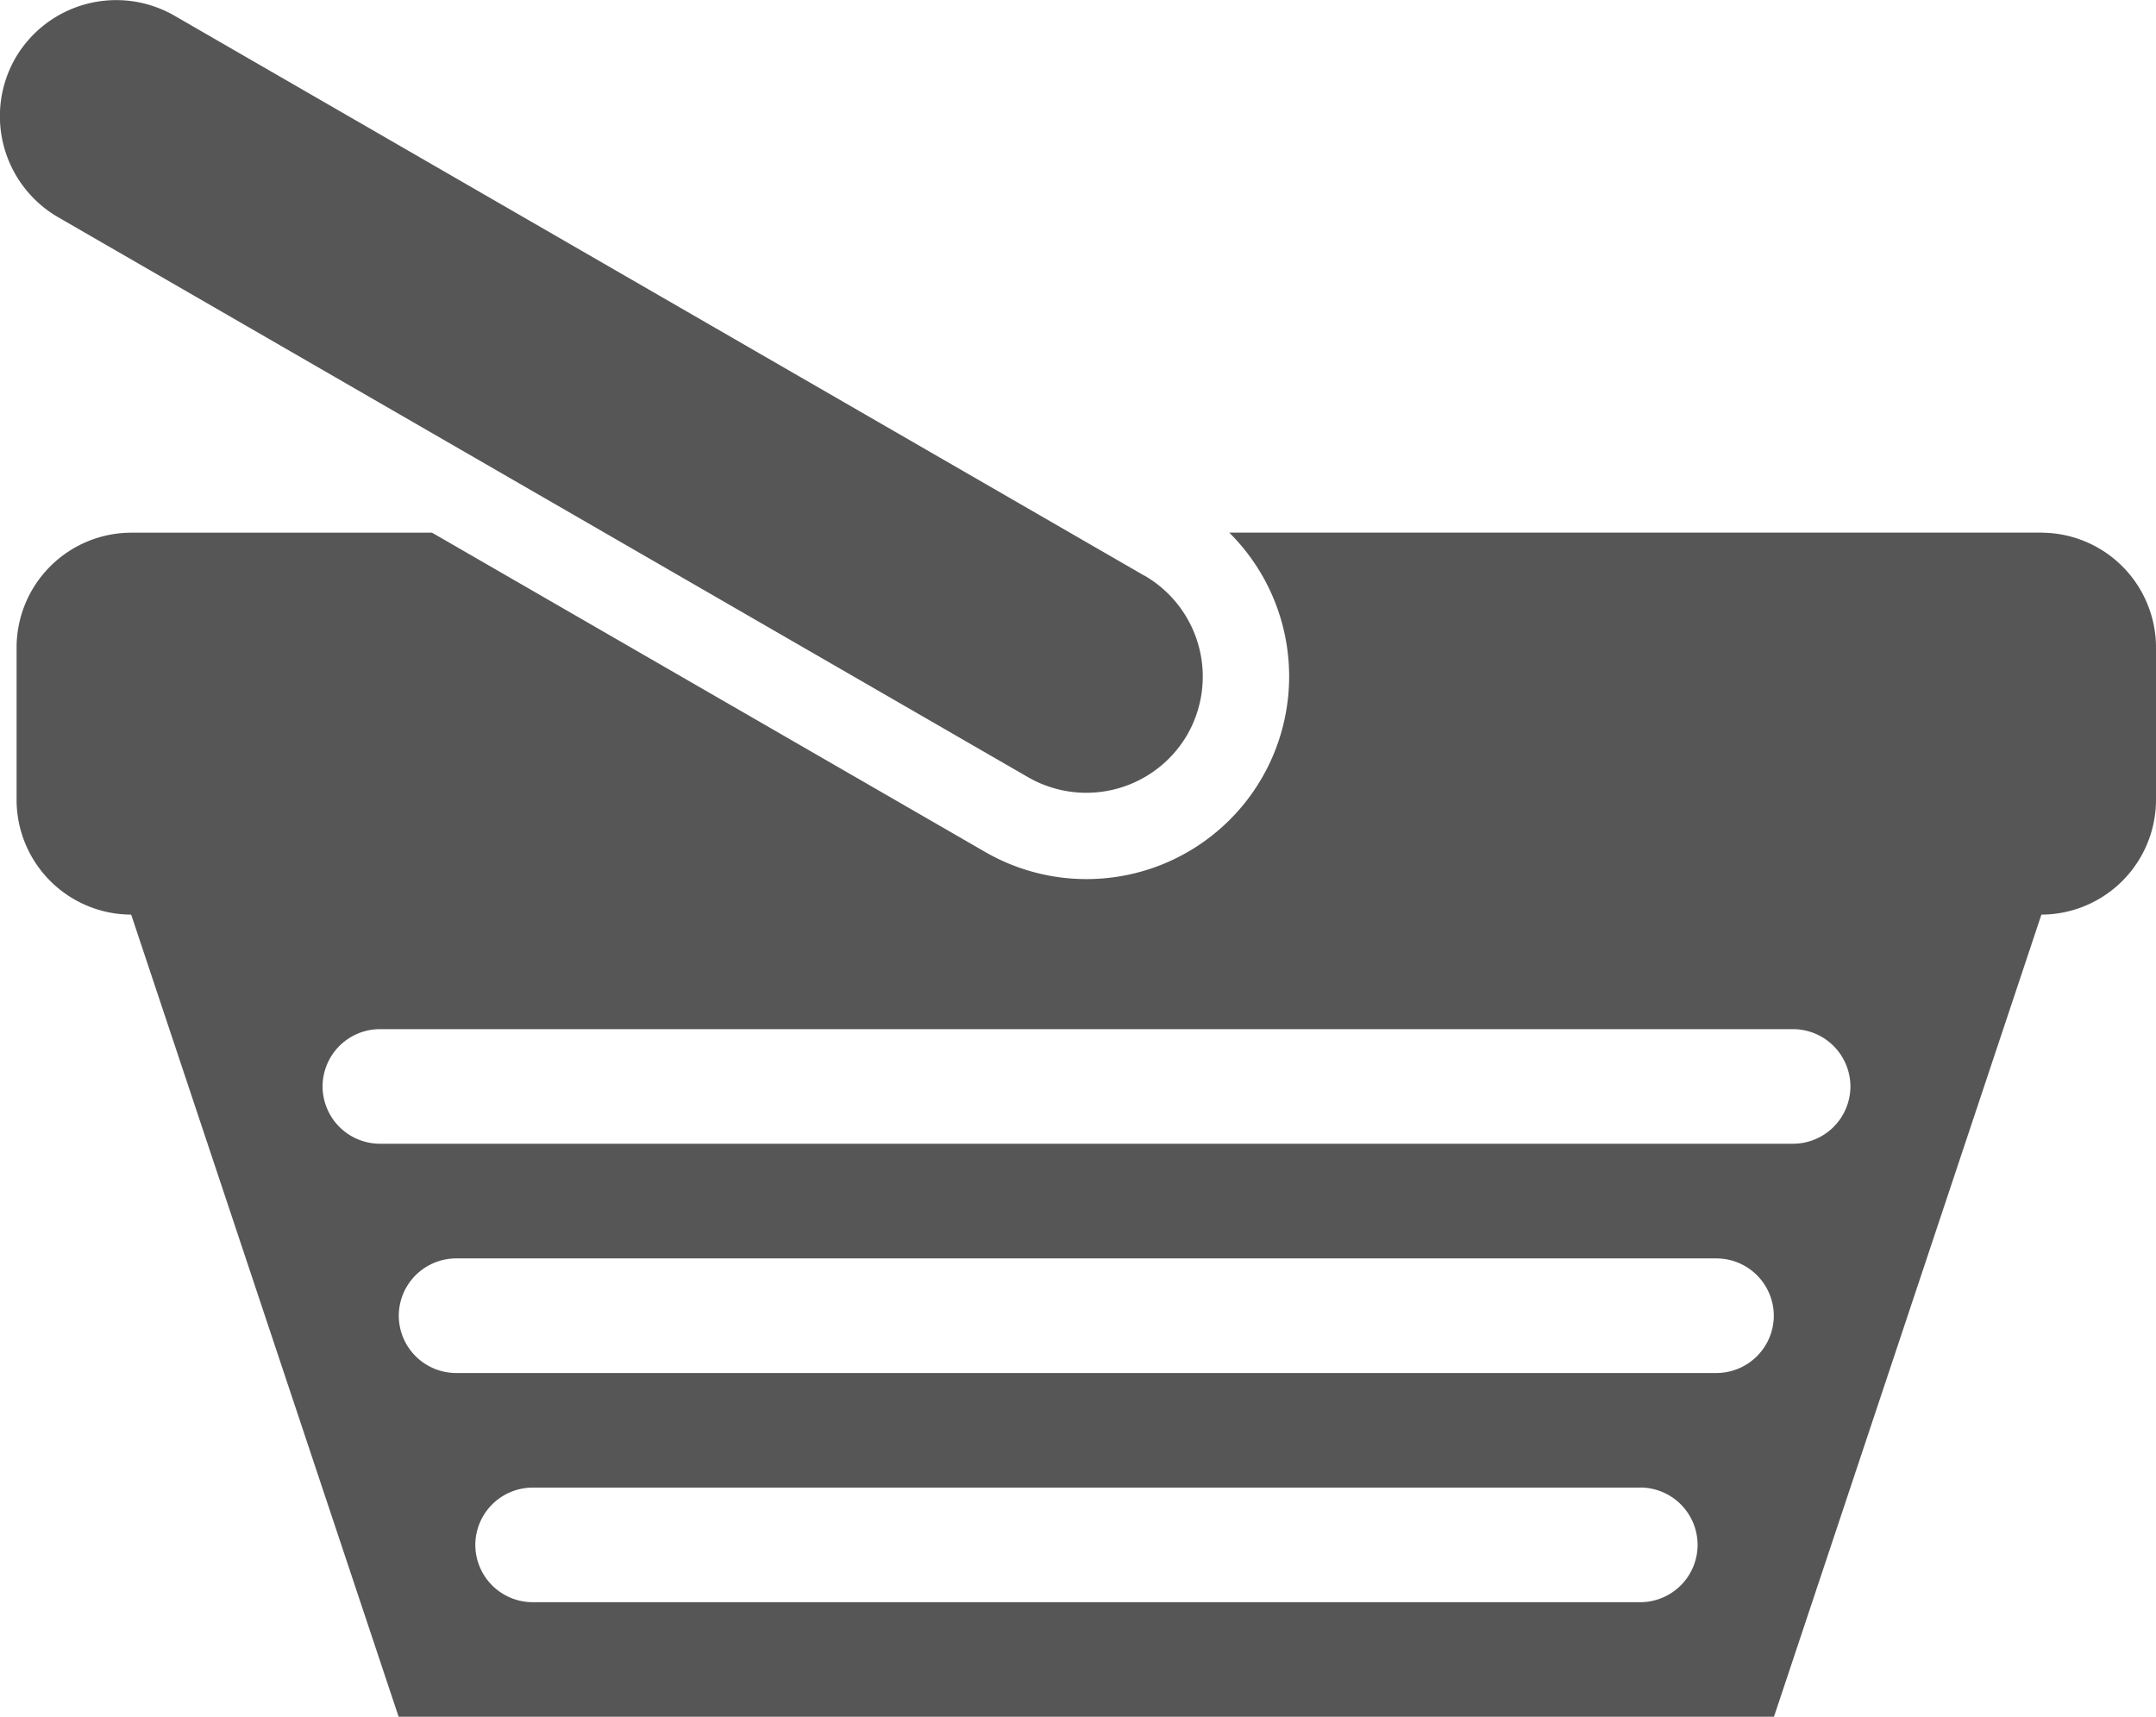 <svg id="Ebene_x0020_1" xmlns="http://www.w3.org/2000/svg" width="26" height="20.703" viewBox="0 0 26 20.703">
  <defs>
    <style>
      .cls-1 {
        fill: #565656;
        fill-rule: evenodd;
      }
    </style>
  </defs>
  <path id="Pfad_870" data-name="Pfad 870" class="cls-1" d="M13.8,6.944,2.1.189A1.407,1.407,0,0,0,.187.7h0A1.408,1.408,0,0,0,.7,2.621L12.4,9.376a1.408,1.408,0,0,0,1.918-.514h0a1.407,1.407,0,0,0-.514-1.917Zm10.813-.519H14.824a2.444,2.444,0,0,1-2.944,3.851L5.21,6.426H1.586A1.386,1.386,0,0,0,.2,7.808V9.65a1.386,1.386,0,0,0,1.382,1.382h0l3.225,9.673H21.393l3.225-9.673h0A1.386,1.386,0,0,0,26,9.65V7.808a1.386,1.386,0,0,0-1.382-1.382Zm-2.994,5.988H4.581a.693.693,0,0,0-.691.691h0a.693.693,0,0,0,.691.691H21.624a.693.693,0,0,0,.691-.691h0a.694.694,0,0,0-.691-.691ZM20.7,15.178H5.5a.693.693,0,0,0-.691.691h0a.693.693,0,0,0,.691.691H20.7a.693.693,0,0,0,.691-.691h0a.693.693,0,0,0-.691-.691Zm-.921,2.764H6.423a.693.693,0,0,0-.691.691h0a.693.693,0,0,0,.691.691H19.781a.693.693,0,0,0,.691-.691h0A.693.693,0,0,0,19.781,17.941Z" transform="translate(0 -0.002)"/>
</svg>
